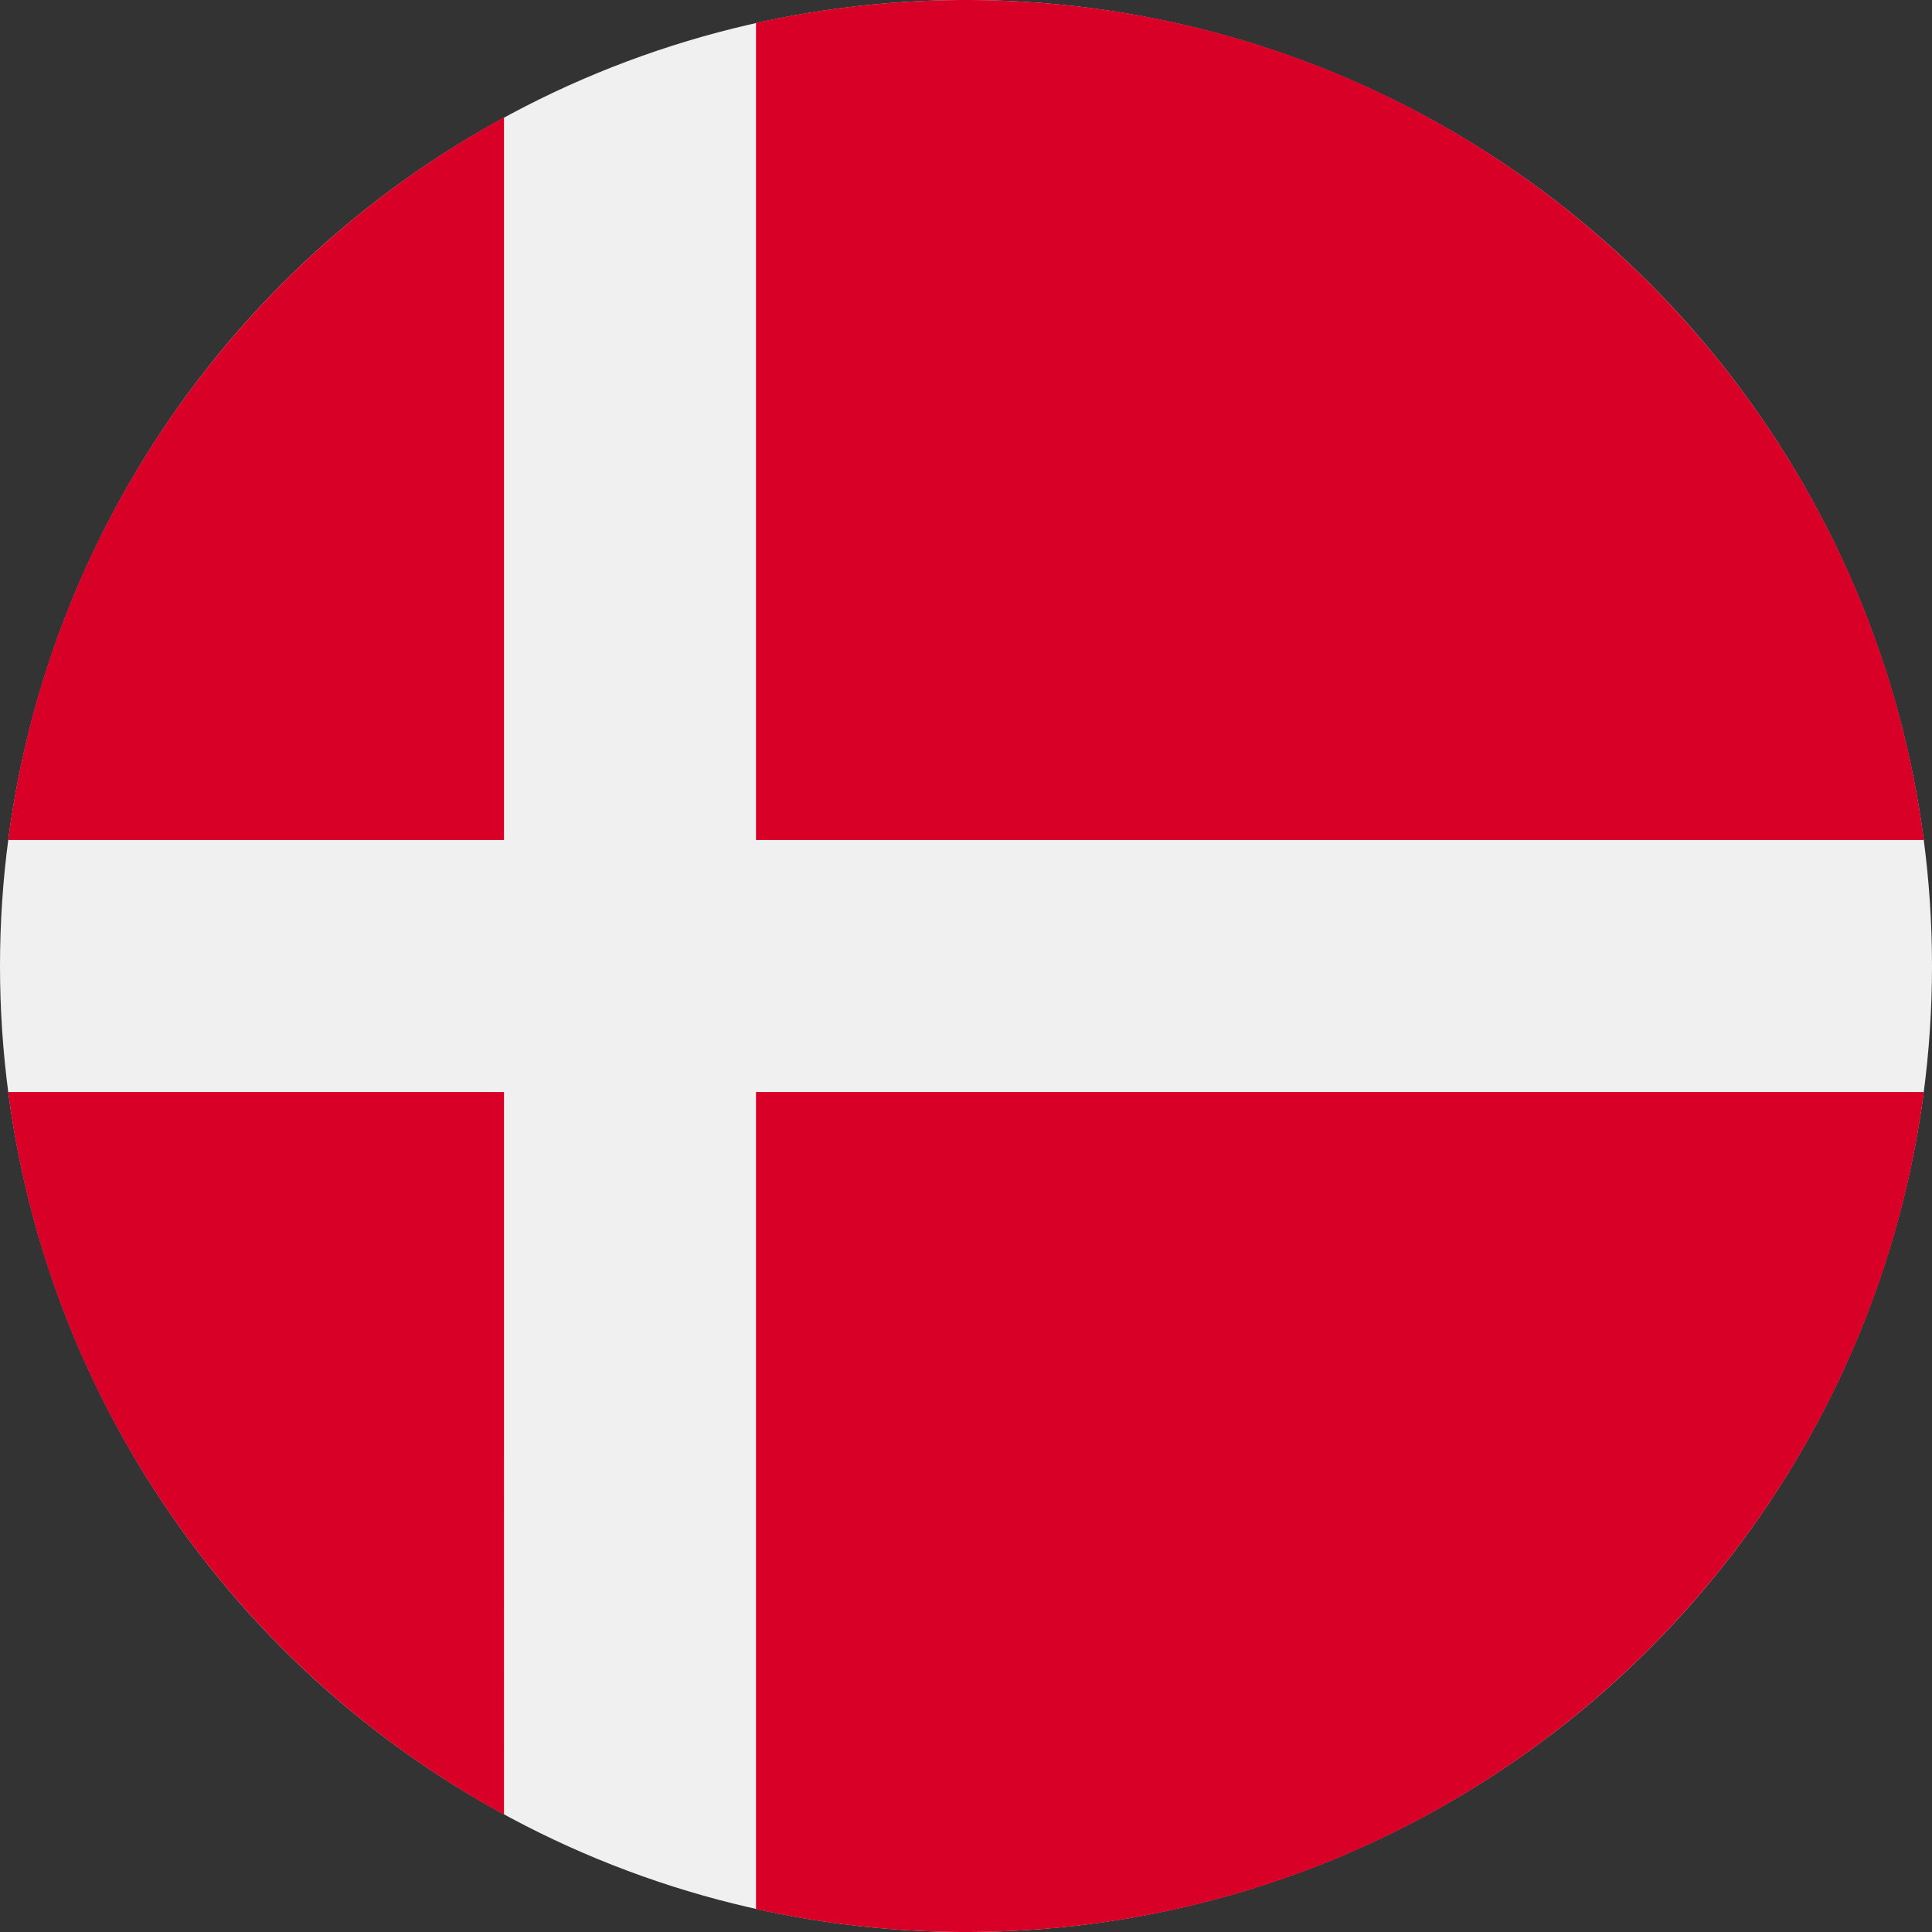 <svg xmlns="http://www.w3.org/2000/svg" viewBox="0 0 512 512"  xmlns:v="https://vecta.io/nano"><rect x="0" y="0" width="512" height="512" fill="#333333" stroke="none"/><circle cx="256" cy="256" r="256" fill="#f0f0f0"/><path d="M200.349 222.609h309.484C493.47 97.002 386.067 0 256 0a256.9 256.9 0 0 0-55.652 6.085l.001 216.524zm-66.784-.001V31.127C63.272 69.481 12.95 139.832 2.167 222.609l131.398-.001zm-.001 66.783H2.167c10.783 82.777 61.105 153.128 131.398 191.481l-.001-191.481zm66.784.001v216.523A256.9 256.9 0 0 0 256 512c130.067 0 237.47-97.002 253.833-222.609l-309.485.001z" fill="#d80027"/></svg>